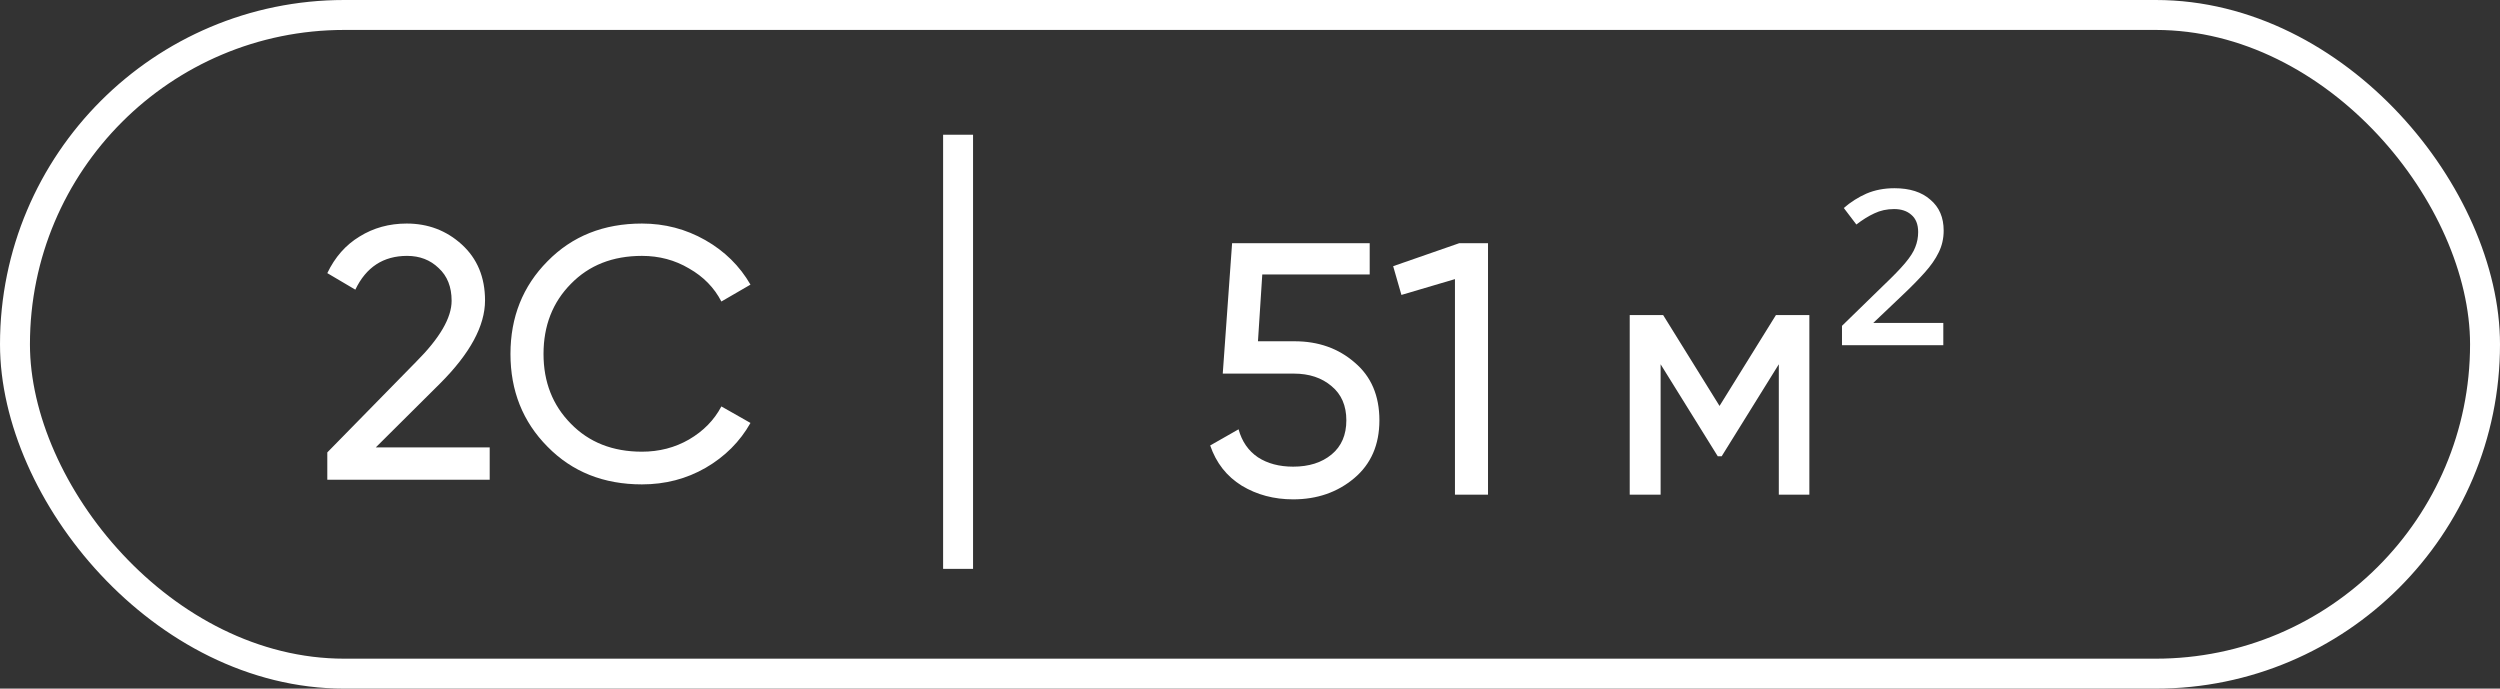 <svg width="167" height="46" viewBox="0 0 167 46" fill="none" xmlns="http://www.w3.org/2000/svg">
<rect x="0" y="0" width="167" height="46" fill="#333333" stroke="none"/>
<rect x="1" y="1" width="165" height="44" rx="22" stroke="white" stroke-width="2"/>
<path d="M32.712 32.045H21.864V30.221L27.792 24.173C29.376 22.589 30.168 21.229 30.168 20.093C30.168 19.165 29.88 18.437 29.304 17.909C28.744 17.365 28.04 17.093 27.192 17.093C25.608 17.093 24.456 17.845 23.736 19.349L21.864 18.245C22.376 17.173 23.096 16.357 24.024 15.797C24.952 15.221 26 14.933 27.168 14.933C28.592 14.933 29.816 15.397 30.84 16.325C31.88 17.269 32.4 18.517 32.4 20.069C32.4 21.765 31.4 23.613 29.4 25.613L25.104 29.885H32.712V32.045ZM42.883 32.357C40.324 32.357 38.219 31.517 36.572 29.837C34.923 28.173 34.099 26.109 34.099 23.645C34.099 21.181 34.923 19.117 36.572 17.453C38.219 15.773 40.324 14.933 42.883 14.933C44.404 14.933 45.812 15.301 47.108 16.037C48.404 16.773 49.411 17.765 50.132 19.013L48.188 20.141C47.708 19.213 46.987 18.477 46.028 17.933C45.084 17.373 44.035 17.093 42.883 17.093C40.931 17.093 39.347 17.717 38.132 18.965C36.916 20.197 36.307 21.757 36.307 23.645C36.307 25.517 36.916 27.069 38.132 28.301C39.347 29.549 40.931 30.173 42.883 30.173C44.035 30.173 45.084 29.901 46.028 29.357C46.987 28.797 47.708 28.061 48.188 27.149L50.132 28.253C49.428 29.501 48.428 30.501 47.132 31.253C45.852 31.989 44.435 32.357 42.883 32.357Z" fill="white"/>
<path d="M86.48 22.797C88.064 22.797 89.4 23.269 90.488 24.213C91.592 25.141 92.144 26.429 92.144 28.077C92.144 29.709 91.584 30.997 90.464 31.941C89.344 32.885 87.984 33.357 86.384 33.357C85.104 33.357 83.96 33.053 82.952 32.445C81.944 31.821 81.24 30.925 80.84 29.757L82.736 28.677C82.96 29.493 83.392 30.117 84.032 30.549C84.672 30.965 85.456 31.173 86.384 31.173C87.44 31.173 88.296 30.901 88.952 30.357C89.608 29.813 89.936 29.053 89.936 28.077C89.936 27.101 89.608 26.341 88.952 25.797C88.296 25.237 87.456 24.957 86.432 24.957H81.68L82.304 16.245H91.496V18.333H84.32L84.032 22.797H86.48ZM97.479 16.245H99.399V33.045H97.191V18.645L93.615 19.701L93.063 17.781L97.479 16.245ZM120.865 21.045V33.045H118.825V24.333L115.009 30.477H114.745L110.929 24.333V33.045H108.865V21.045H111.097L114.865 27.117L118.633 21.045H120.865ZM129.813 23.061H123.045V21.765L125.805 19.077C126.461 18.453 126.949 17.949 127.269 17.565C127.605 17.165 127.829 16.813 127.941 16.509C128.069 16.189 128.133 15.853 128.133 15.501C128.133 14.989 127.981 14.605 127.677 14.349C127.389 14.093 127.005 13.965 126.525 13.965C126.045 13.965 125.605 14.061 125.205 14.253C124.821 14.429 124.421 14.677 124.005 14.997L123.165 13.893C123.629 13.493 124.133 13.173 124.677 12.933C125.237 12.693 125.861 12.573 126.549 12.573C127.573 12.573 128.373 12.829 128.949 13.341C129.541 13.837 129.837 14.525 129.837 15.405C129.837 15.933 129.725 16.421 129.501 16.869C129.293 17.301 128.981 17.749 128.565 18.213C128.165 18.661 127.669 19.165 127.077 19.725L125.133 21.573H129.813V23.061Z" fill="white"/>
<path d="M64 9V38" stroke="white" stroke-width="2" stroke-miterlimit="10"/>
</svg>
